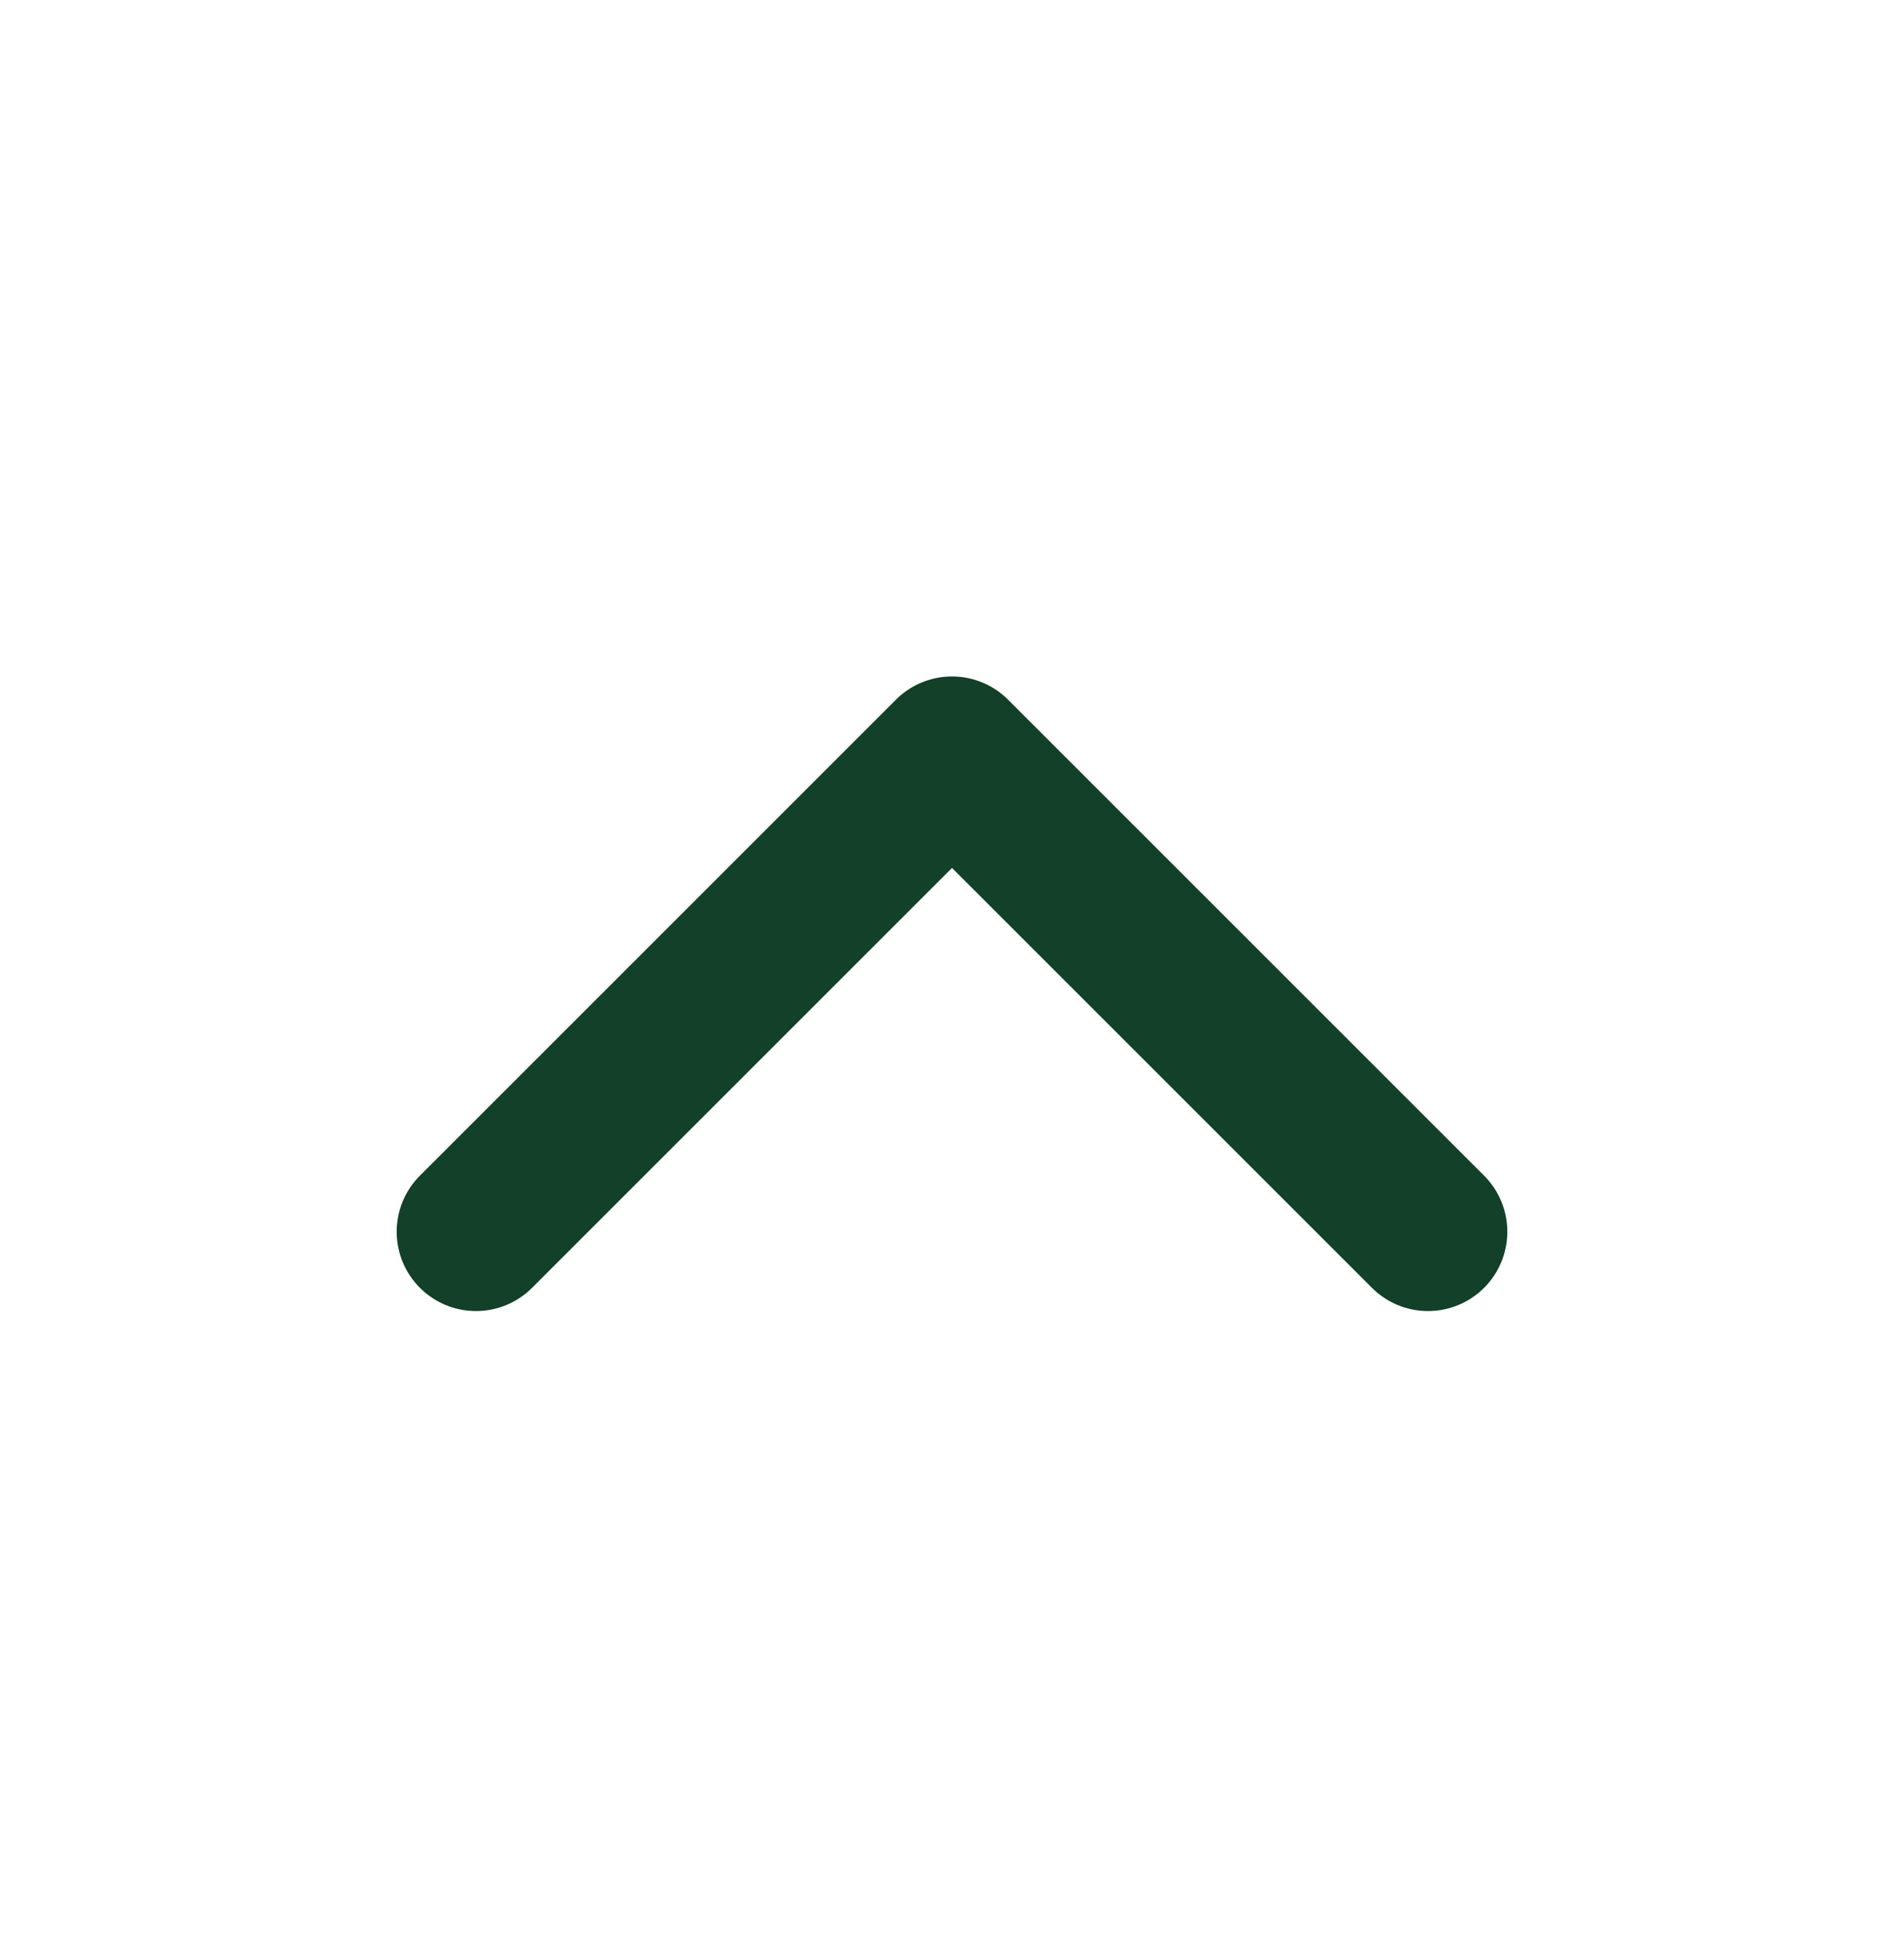 <svg width="43" height="44" viewBox="0 0 43 44" fill="none" xmlns="http://www.w3.org/2000/svg">
<g id="chevron-up">
<path id="Vector" d="M32.25 27.82L21.5 17.07L10.75 27.82" stroke="#124028" stroke-width="3.583" stroke-linecap="round" stroke-linejoin="round"/>
</g>
</svg>
